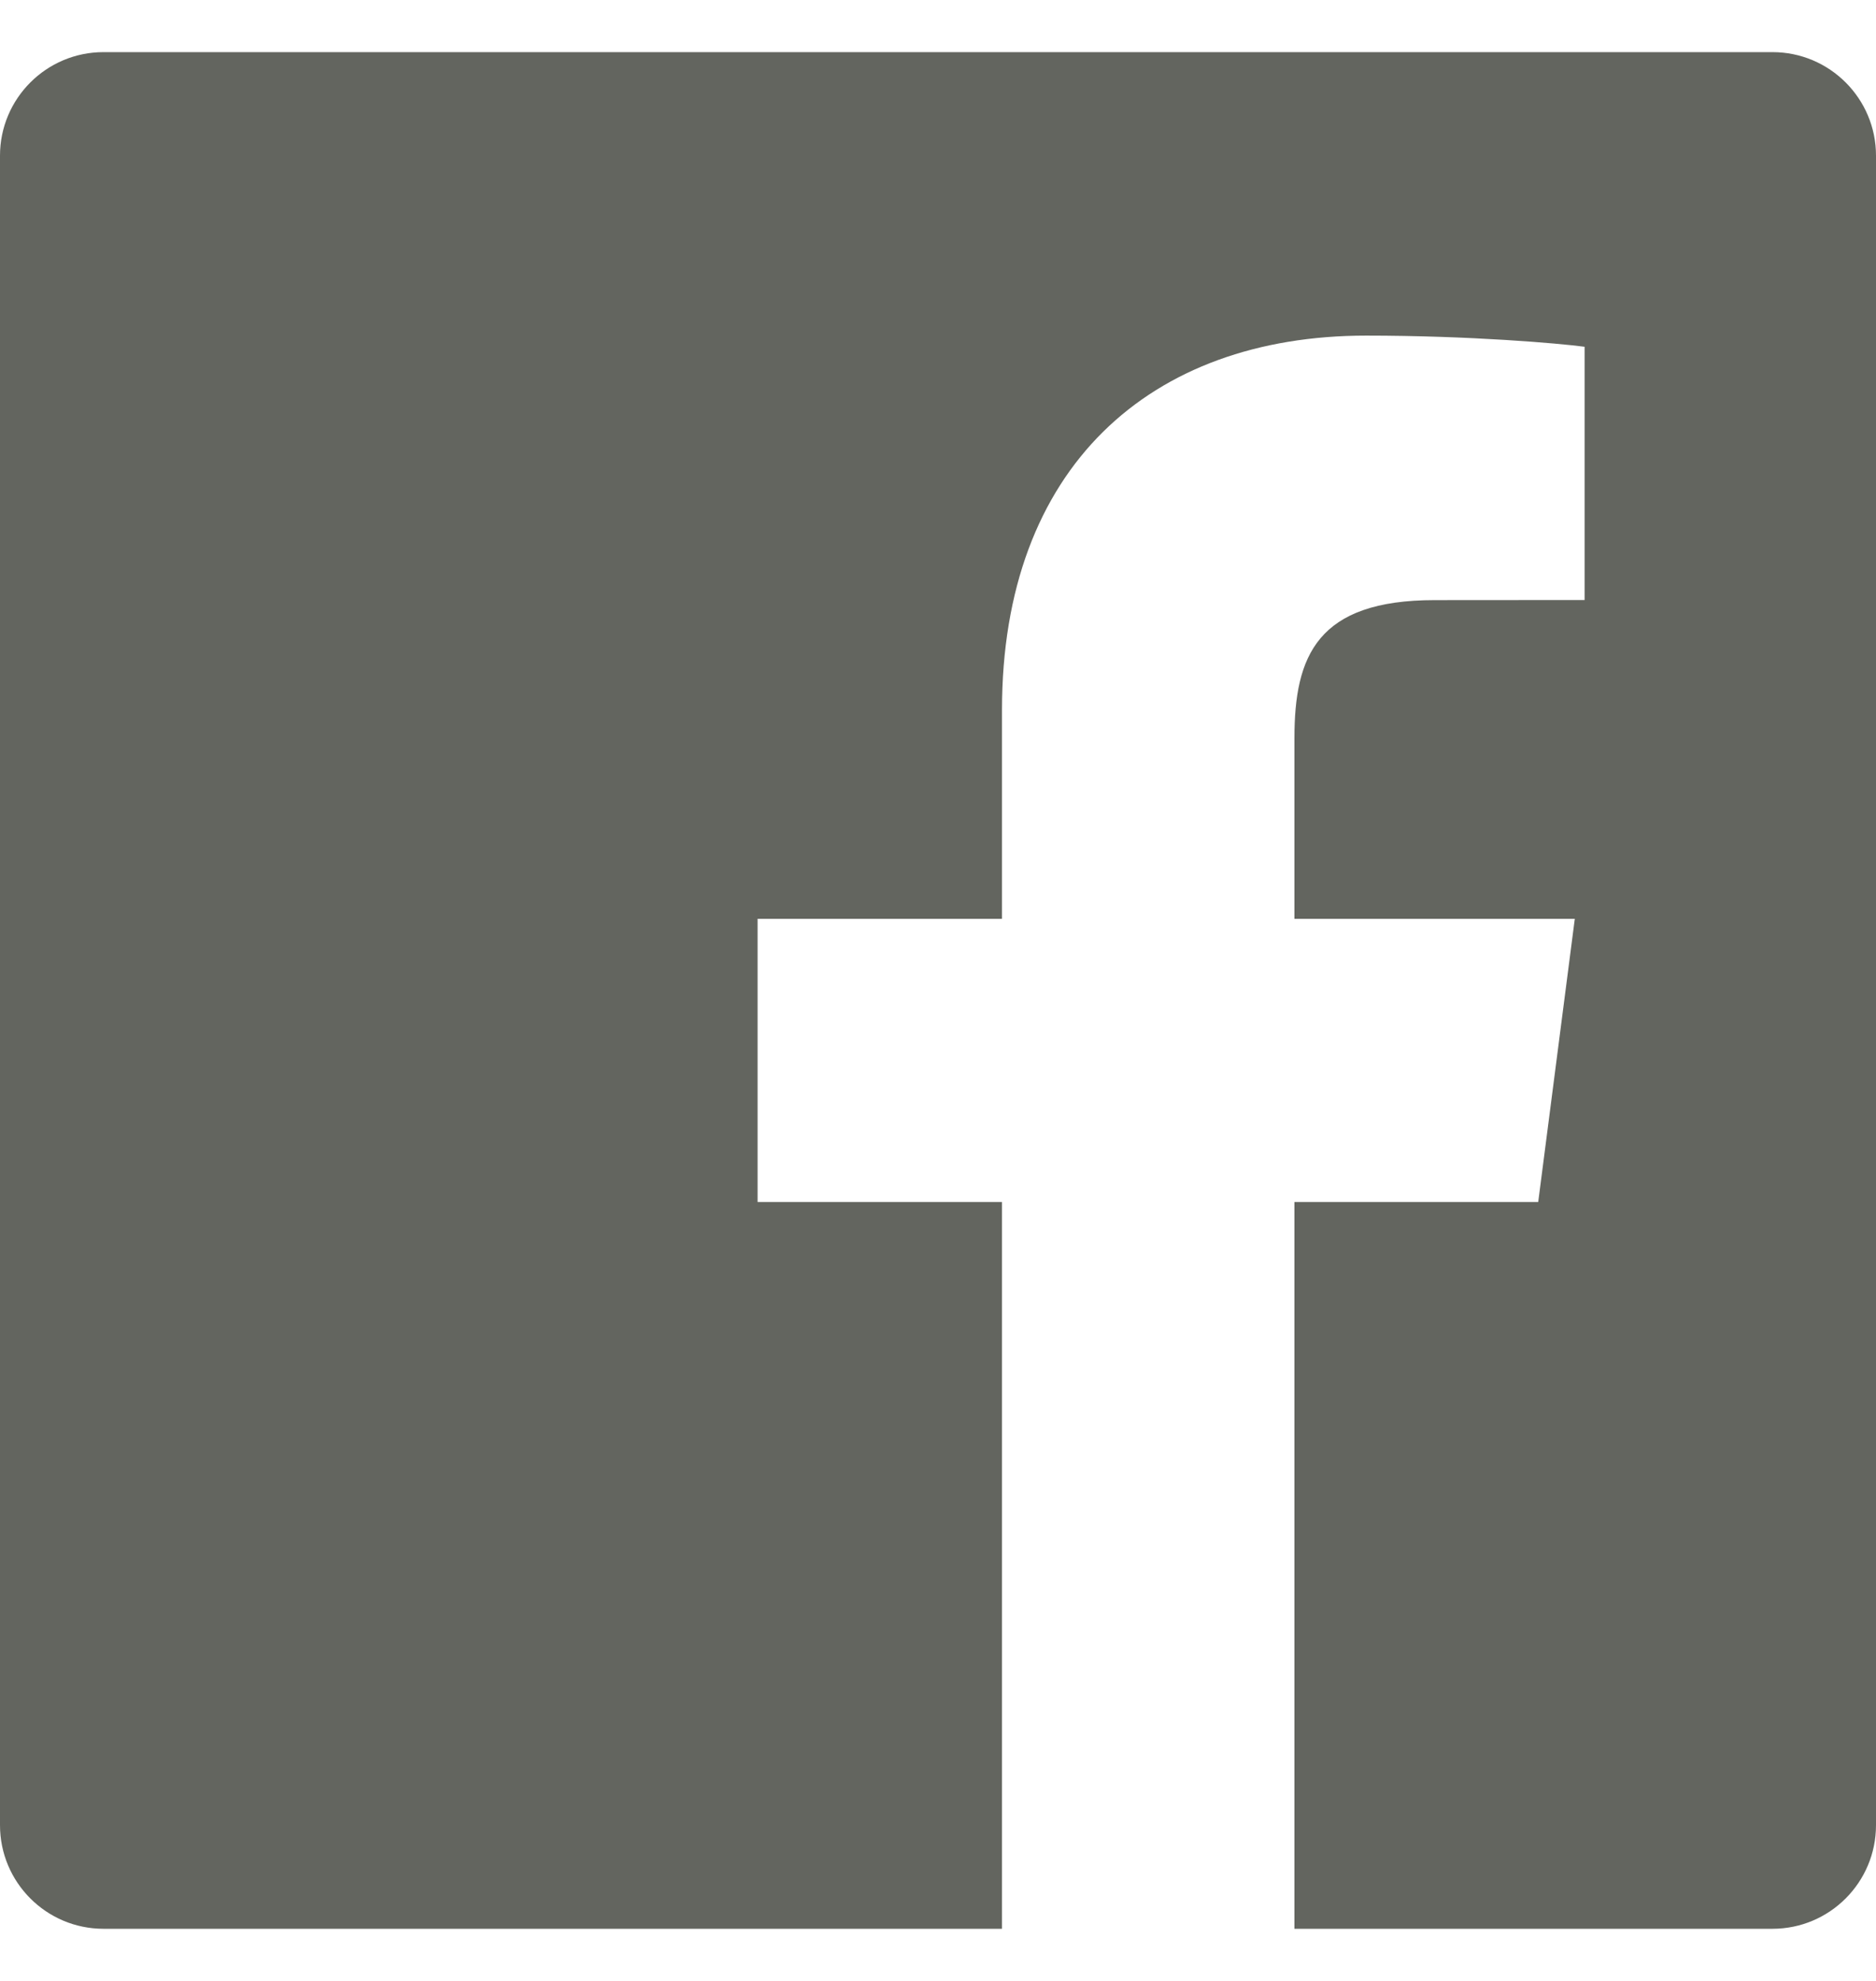 <svg width="18" height="19" viewBox="0 0 18 19" fill="none" xmlns="http://www.w3.org/2000/svg">
<path d="M9.614 18.5H0.993C0.445 18.5 0 18.055 0 17.506V1.493C0 0.945 0.445 0.5 0.993 0.5H17.007C17.555 0.5 18 0.945 18 1.493V17.506C18 18.055 17.555 18.5 17.007 18.5H12.42V11.529H14.759L15.11 8.813H12.42V7.078C12.42 6.292 12.638 5.756 13.766 5.756L15.204 5.755V3.326C14.956 3.293 14.102 3.219 13.108 3.219C11.034 3.219 9.614 4.485 9.614 6.809V8.813H7.269V11.529H9.614V18.5Z" fill="#363830" fill-opacity="0.77"/>
</svg>
